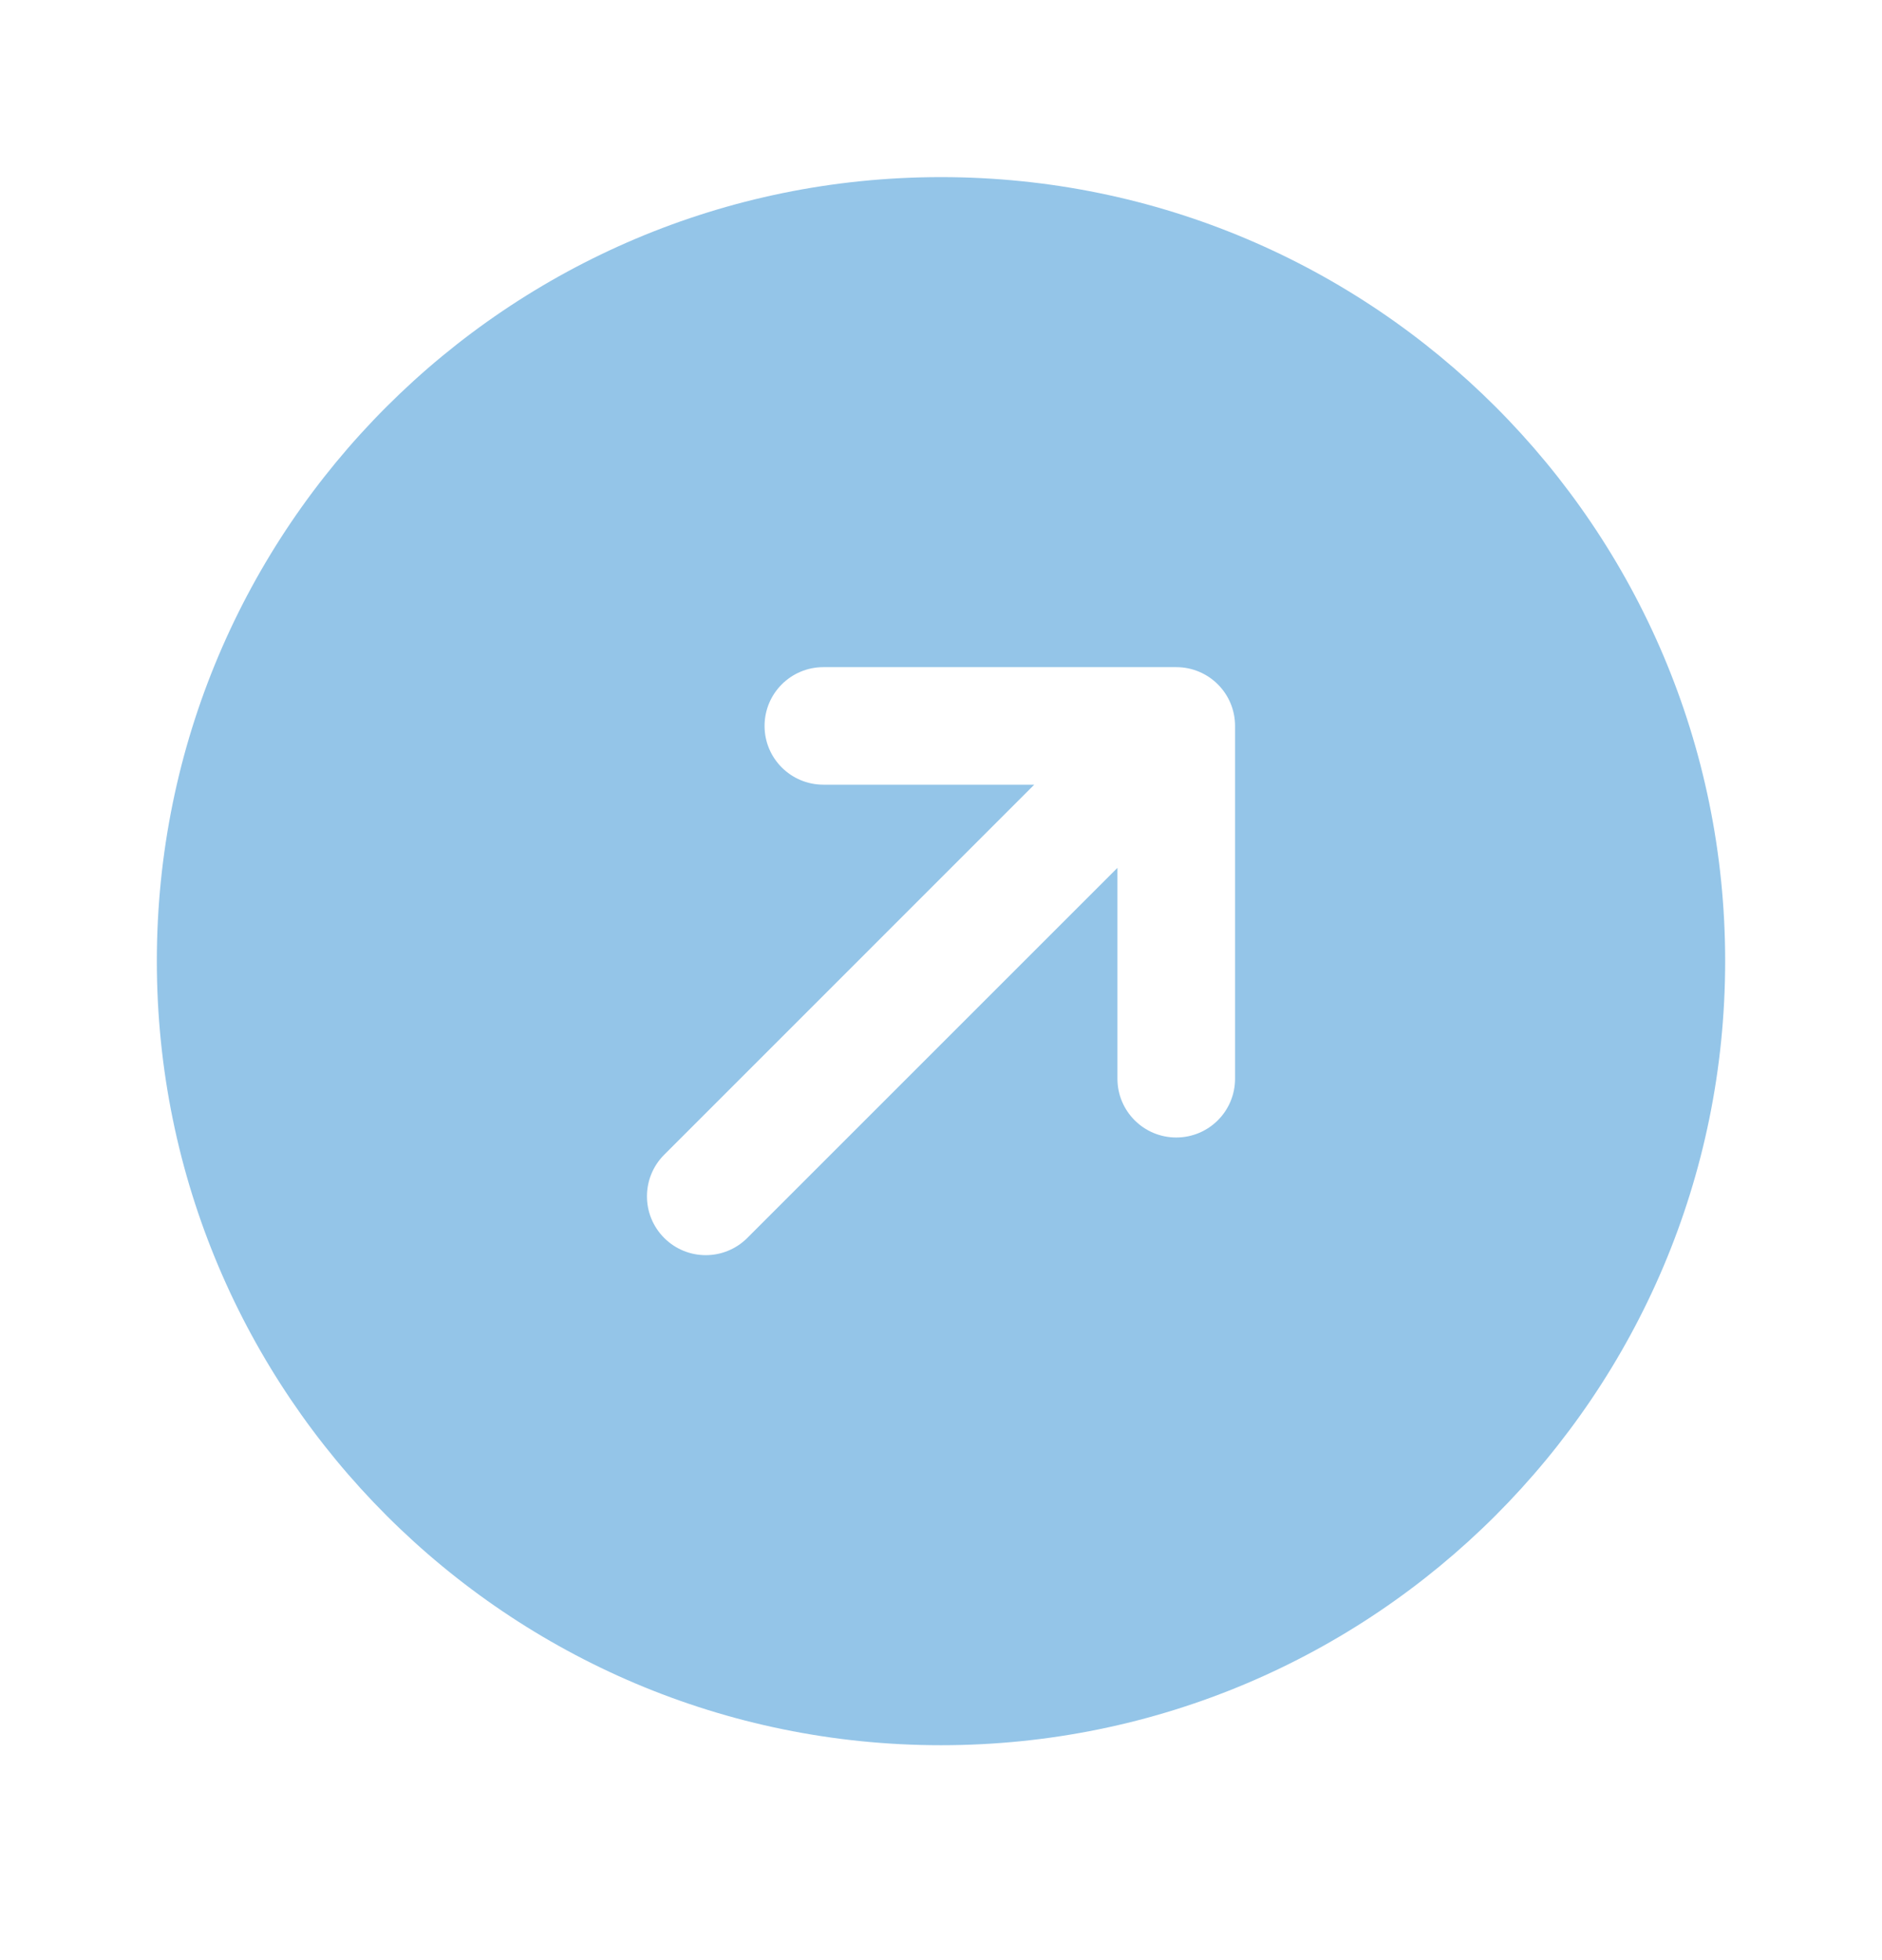 <svg width="24" height="25" viewBox="0 0 24 25" fill="none" xmlns="http://www.w3.org/2000/svg">
<path fill-rule="evenodd" clip-rule="evenodd" d="M12 22.259C17.523 22.259 22 17.781 22 12.258C22 6.736 17.523 2.259 12 2.259C6.477 2.259 2 6.736 2 12.258C2 17.781 6.477 22.259 12 22.259ZM9.75 9.259C9.75 8.844 10.086 8.509 10.5 8.509H15C15.414 8.509 15.75 8.844 15.75 9.259V13.758C15.75 14.173 15.414 14.508 15 14.508C14.586 14.508 14.25 14.173 14.25 13.758V11.069L9.53 15.789C9.237 16.082 8.763 16.082 8.47 15.789C8.177 15.496 8.177 15.021 8.47 14.728L13.189 10.008H10.5C10.086 10.008 9.75 9.673 9.75 9.259Z" fill="#94C5E8"/>
</svg>
